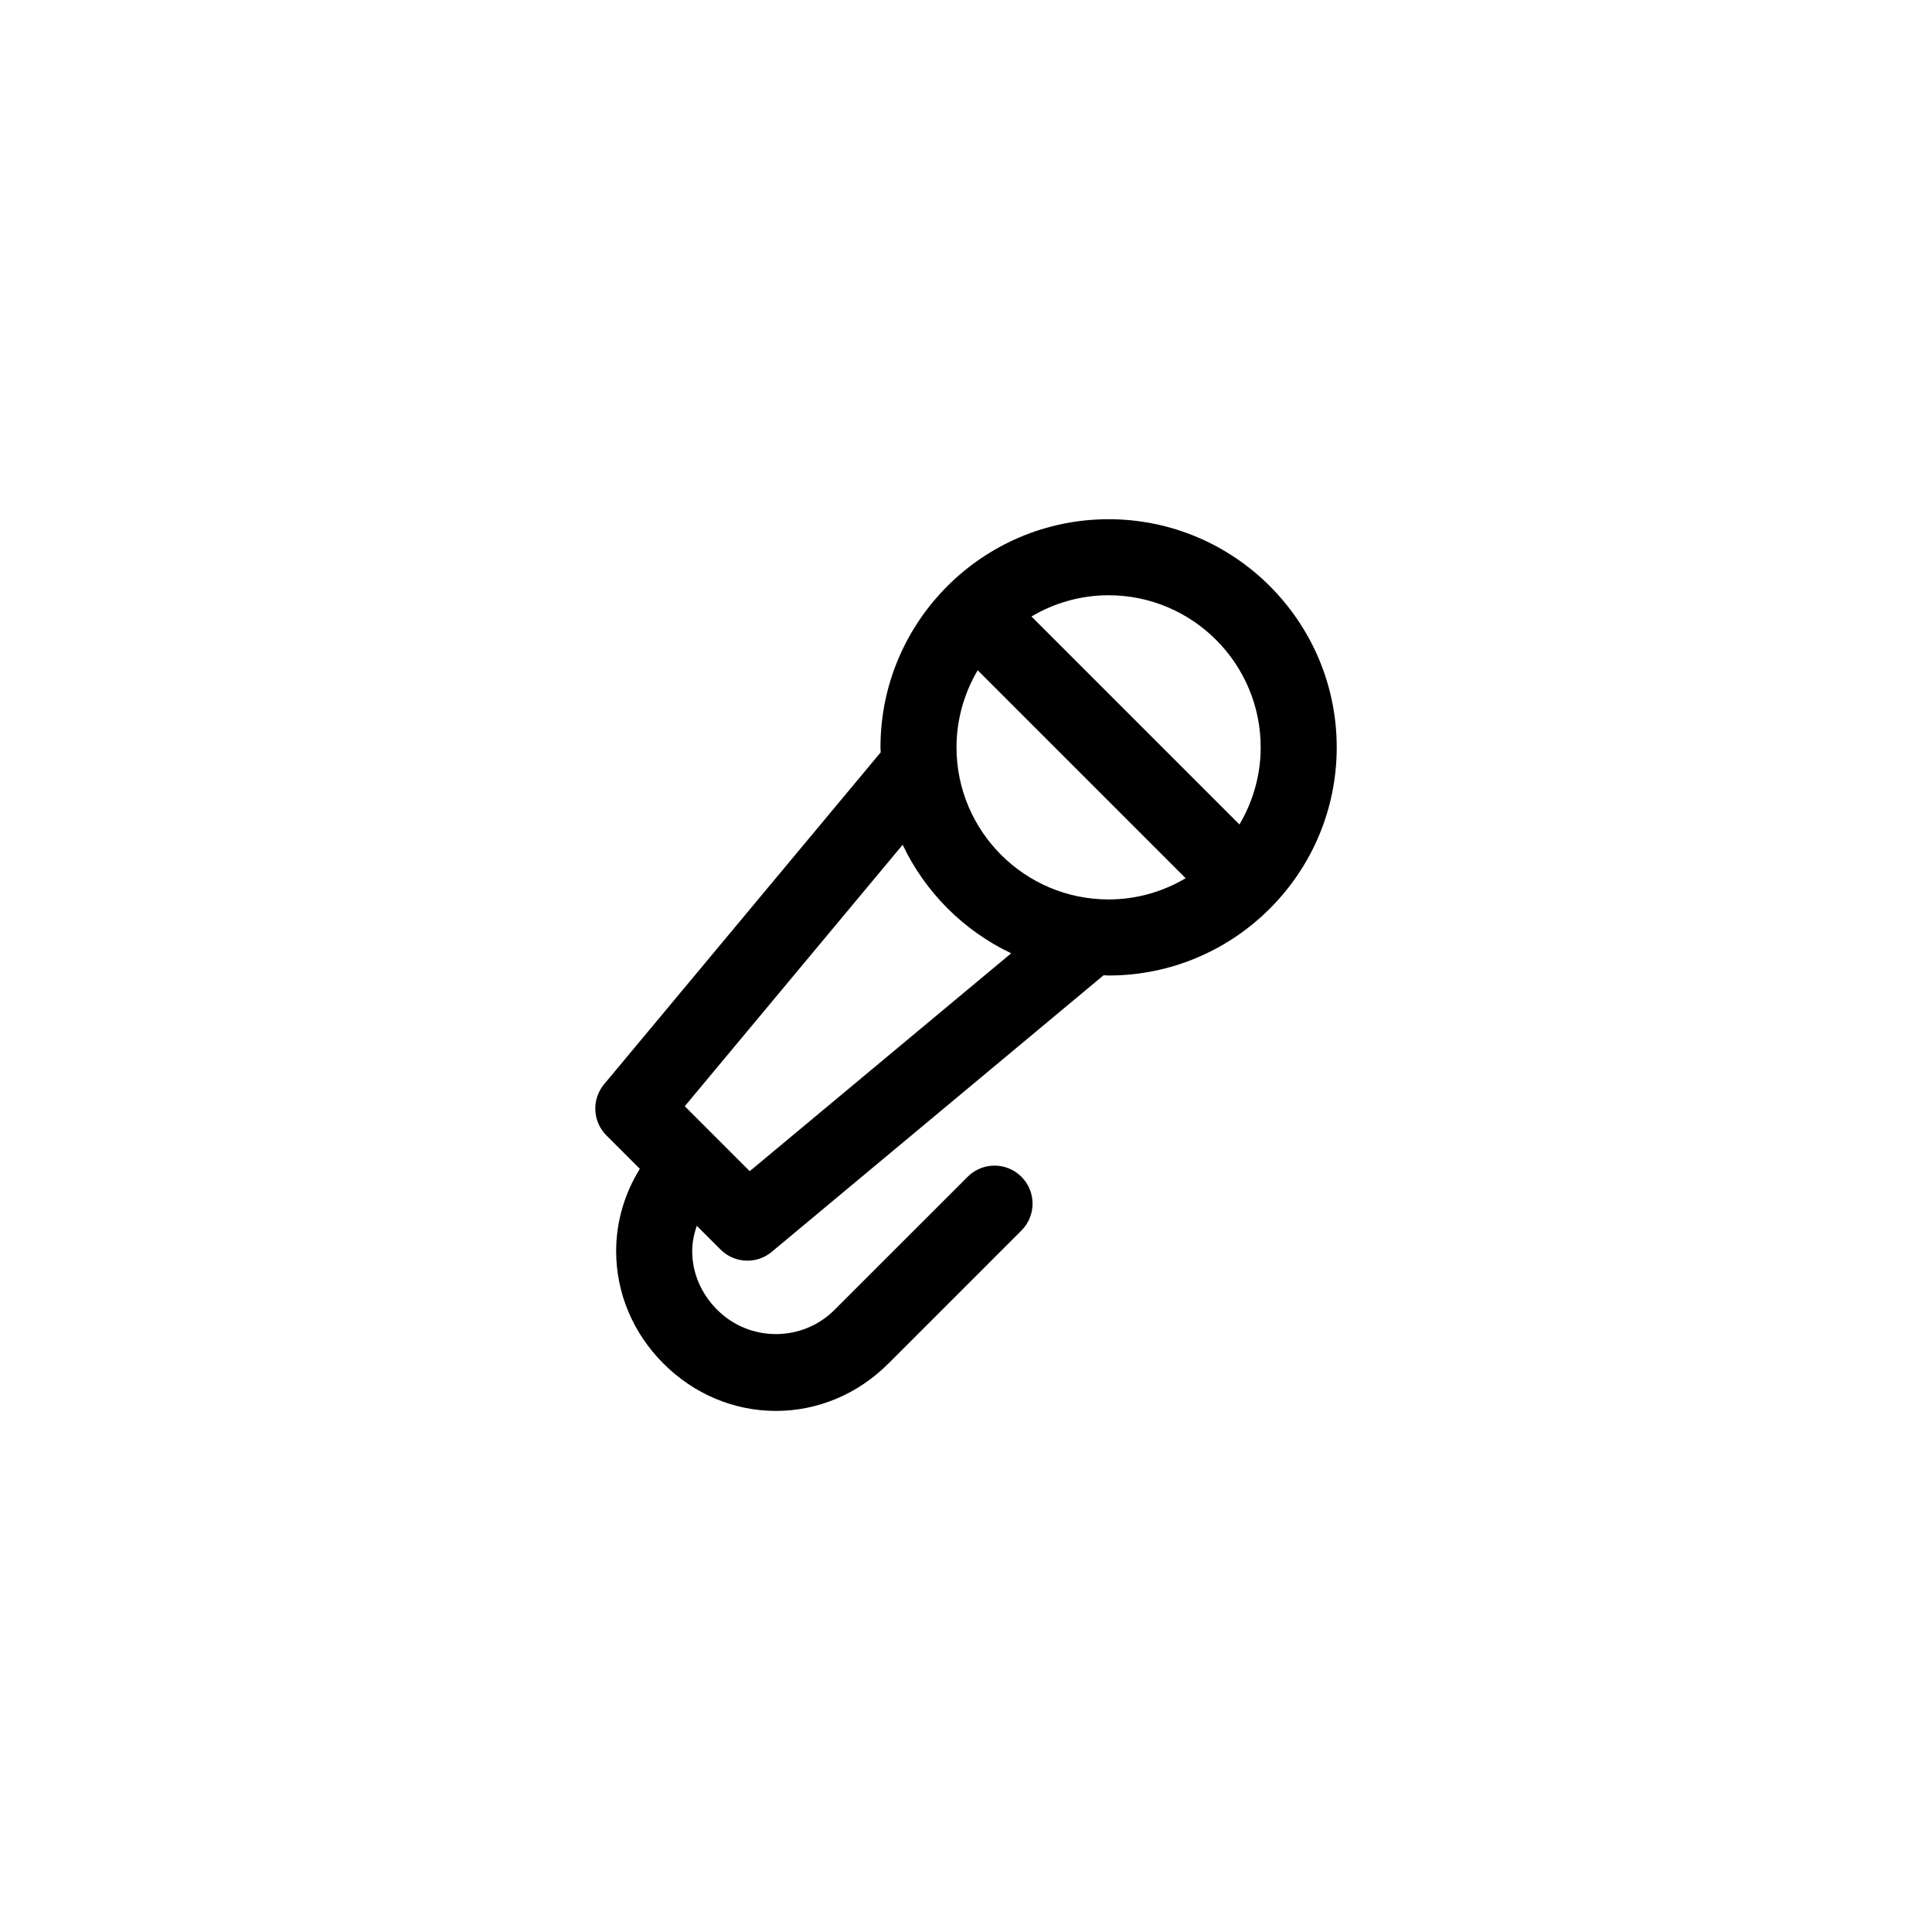 <?xml version="1.0" encoding="UTF-8"?>
<!-- Uploaded to: SVG Repo, www.svgrepo.com, Generator: SVG Repo Mixer Tools -->
<svg fill="#000000" width="800px" height="800px" version="1.1" viewBox="144 144 512 512" xmlns="http://www.w3.org/2000/svg">
 <path d="m437.79 281.6c-33.336 0-60.457 27.121-60.457 60.457 0 0.441 0.055 0.871 0.066 1.309l-73.305 87.965c-3.336 4.004-3.066 9.891 0.621 13.574l8.848 8.848c-4.066 6.574-6.277 14.047-6.277 21.816 0 11.129 4.457 21.711 12.539 29.797 8.09 8.086 18.672 12.543 29.801 12.543 11.125 0 21.711-4.457 29.797-12.543l35.266-35.266c3.934-3.934 3.934-10.312 0-14.246-3.934-3.934-10.324-3.934-14.246 0l-35.273 35.266c-8.559 8.57-22.531 8.57-31.09 0-4.289-4.281-6.641-9.805-6.641-15.547 0-2.309 0.484-4.555 1.211-6.727l6.297 6.293c1.961 1.961 4.535 2.953 7.125 2.953 2.281 0 4.574-0.77 6.445-2.336l87.953-73.305c0.441 0.012 0.875 0.07 1.32 0.07 33.336 0 60.457-27.121 60.457-60.457-0.004-33.344-27.121-60.465-60.457-60.465zm-34.688 40.023 55.113 55.113c-5.992 3.551-12.969 5.625-20.426 5.625-22.227 0-40.305-18.082-40.305-40.305 0-7.453 2.078-14.434 5.617-20.434zm-60.418 132.75-17.215-17.215 57.742-69.285c5.984 12.594 16.168 22.777 28.758 28.762zm129.78-91.883-55.117-55.117c6.008-3.547 12.984-5.625 20.441-5.625 22.219 0 40.305 18.082 40.305 40.305 0 7.457-2.078 14.438-5.629 20.438z"/>
</svg>